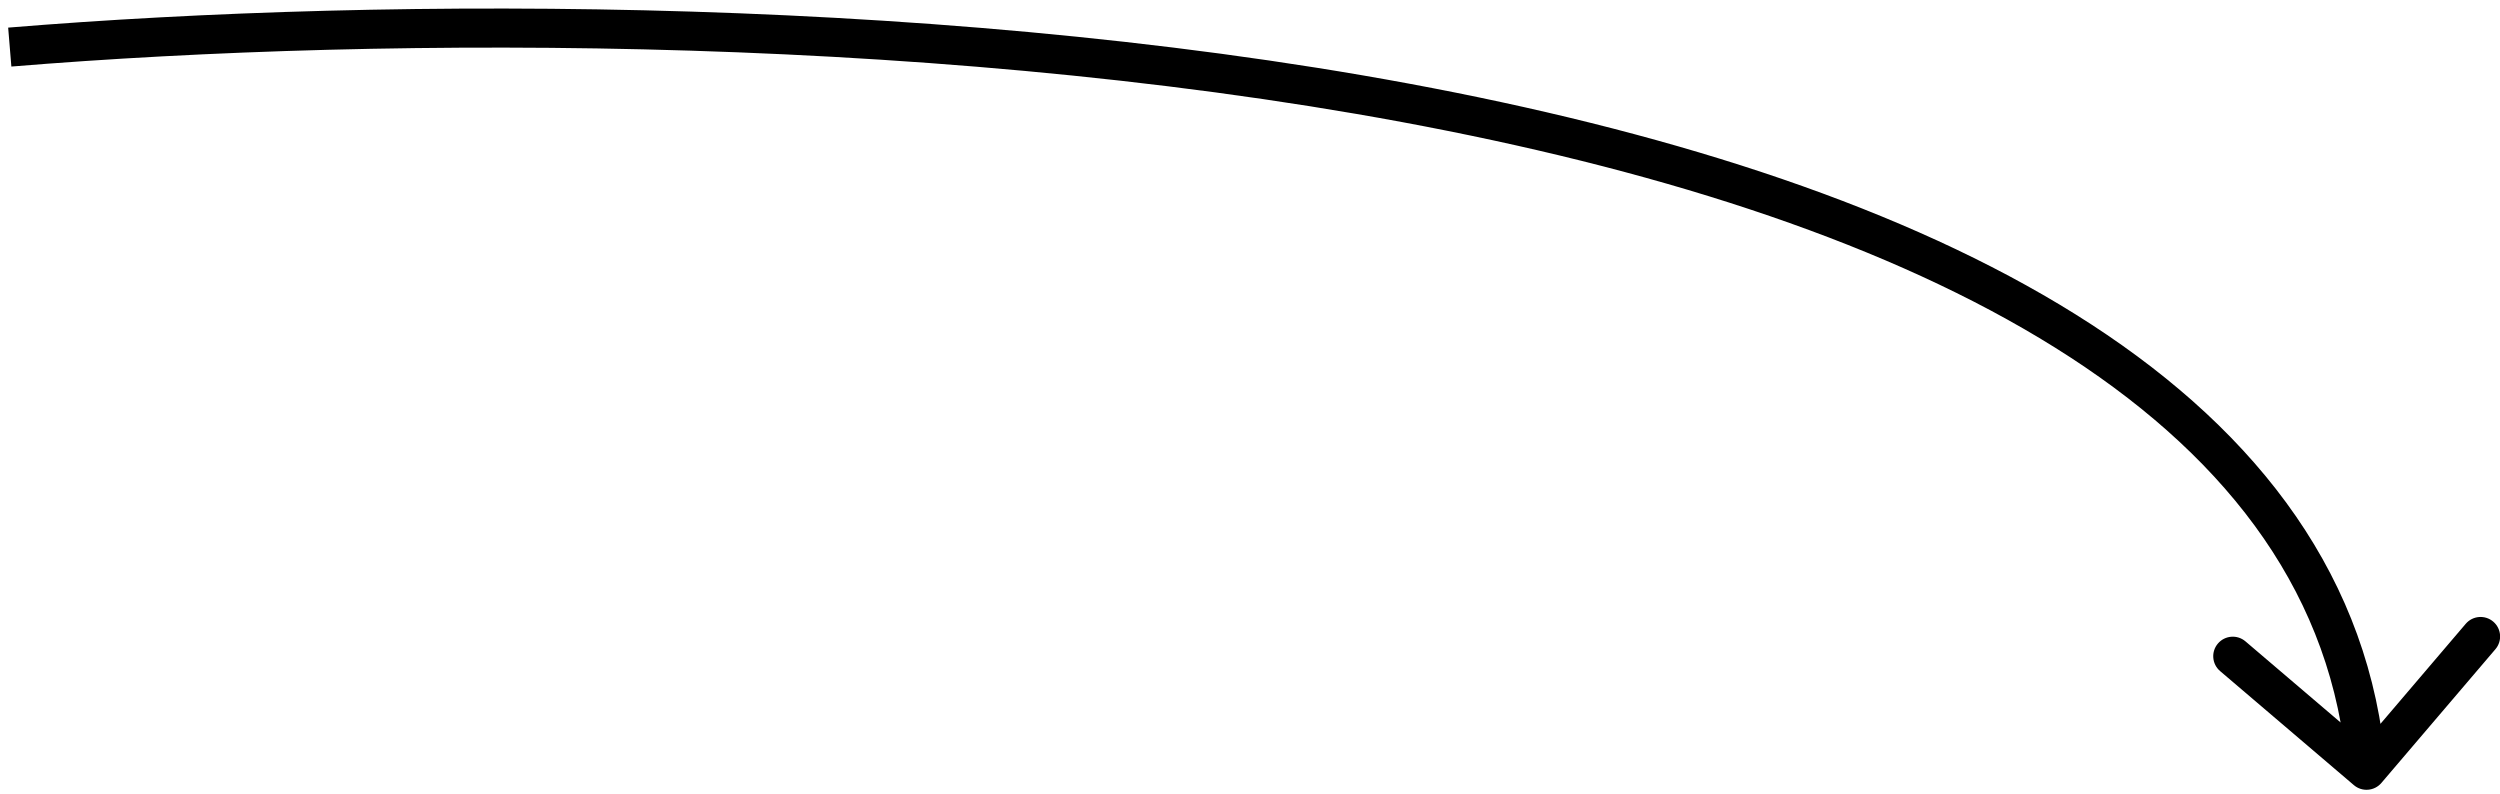 <?xml version="1.0" encoding="UTF-8"?> <svg xmlns="http://www.w3.org/2000/svg" width="192" height="61" viewBox="0 0 192 61" fill="none"><path d="M182.891 60.129C182.354 60.76 181.407 60.835 180.777 60.298L170.504 51.539C169.873 51.002 169.798 50.055 170.335 49.425C170.873 48.794 171.82 48.719 172.45 49.256L181.582 57.042L189.367 47.91C189.905 47.279 190.851 47.204 191.482 47.742C192.112 48.279 192.187 49.226 191.65 49.856L182.891 60.129ZM0.75 3.616L0.627 2.121C29.947 -0.292 74.234 -0.409 111.803 7.116C130.579 10.878 147.794 16.57 160.631 24.926C173.496 33.3 182.083 44.439 183.245 59.037L181.75 59.156L180.255 59.275C179.189 45.882 171.347 35.48 158.994 27.44C146.613 19.381 129.82 13.785 111.213 10.058C74.015 2.606 30.03 2.711 0.873 5.111L0.75 3.616Z" fill="black"></path></svg> 
